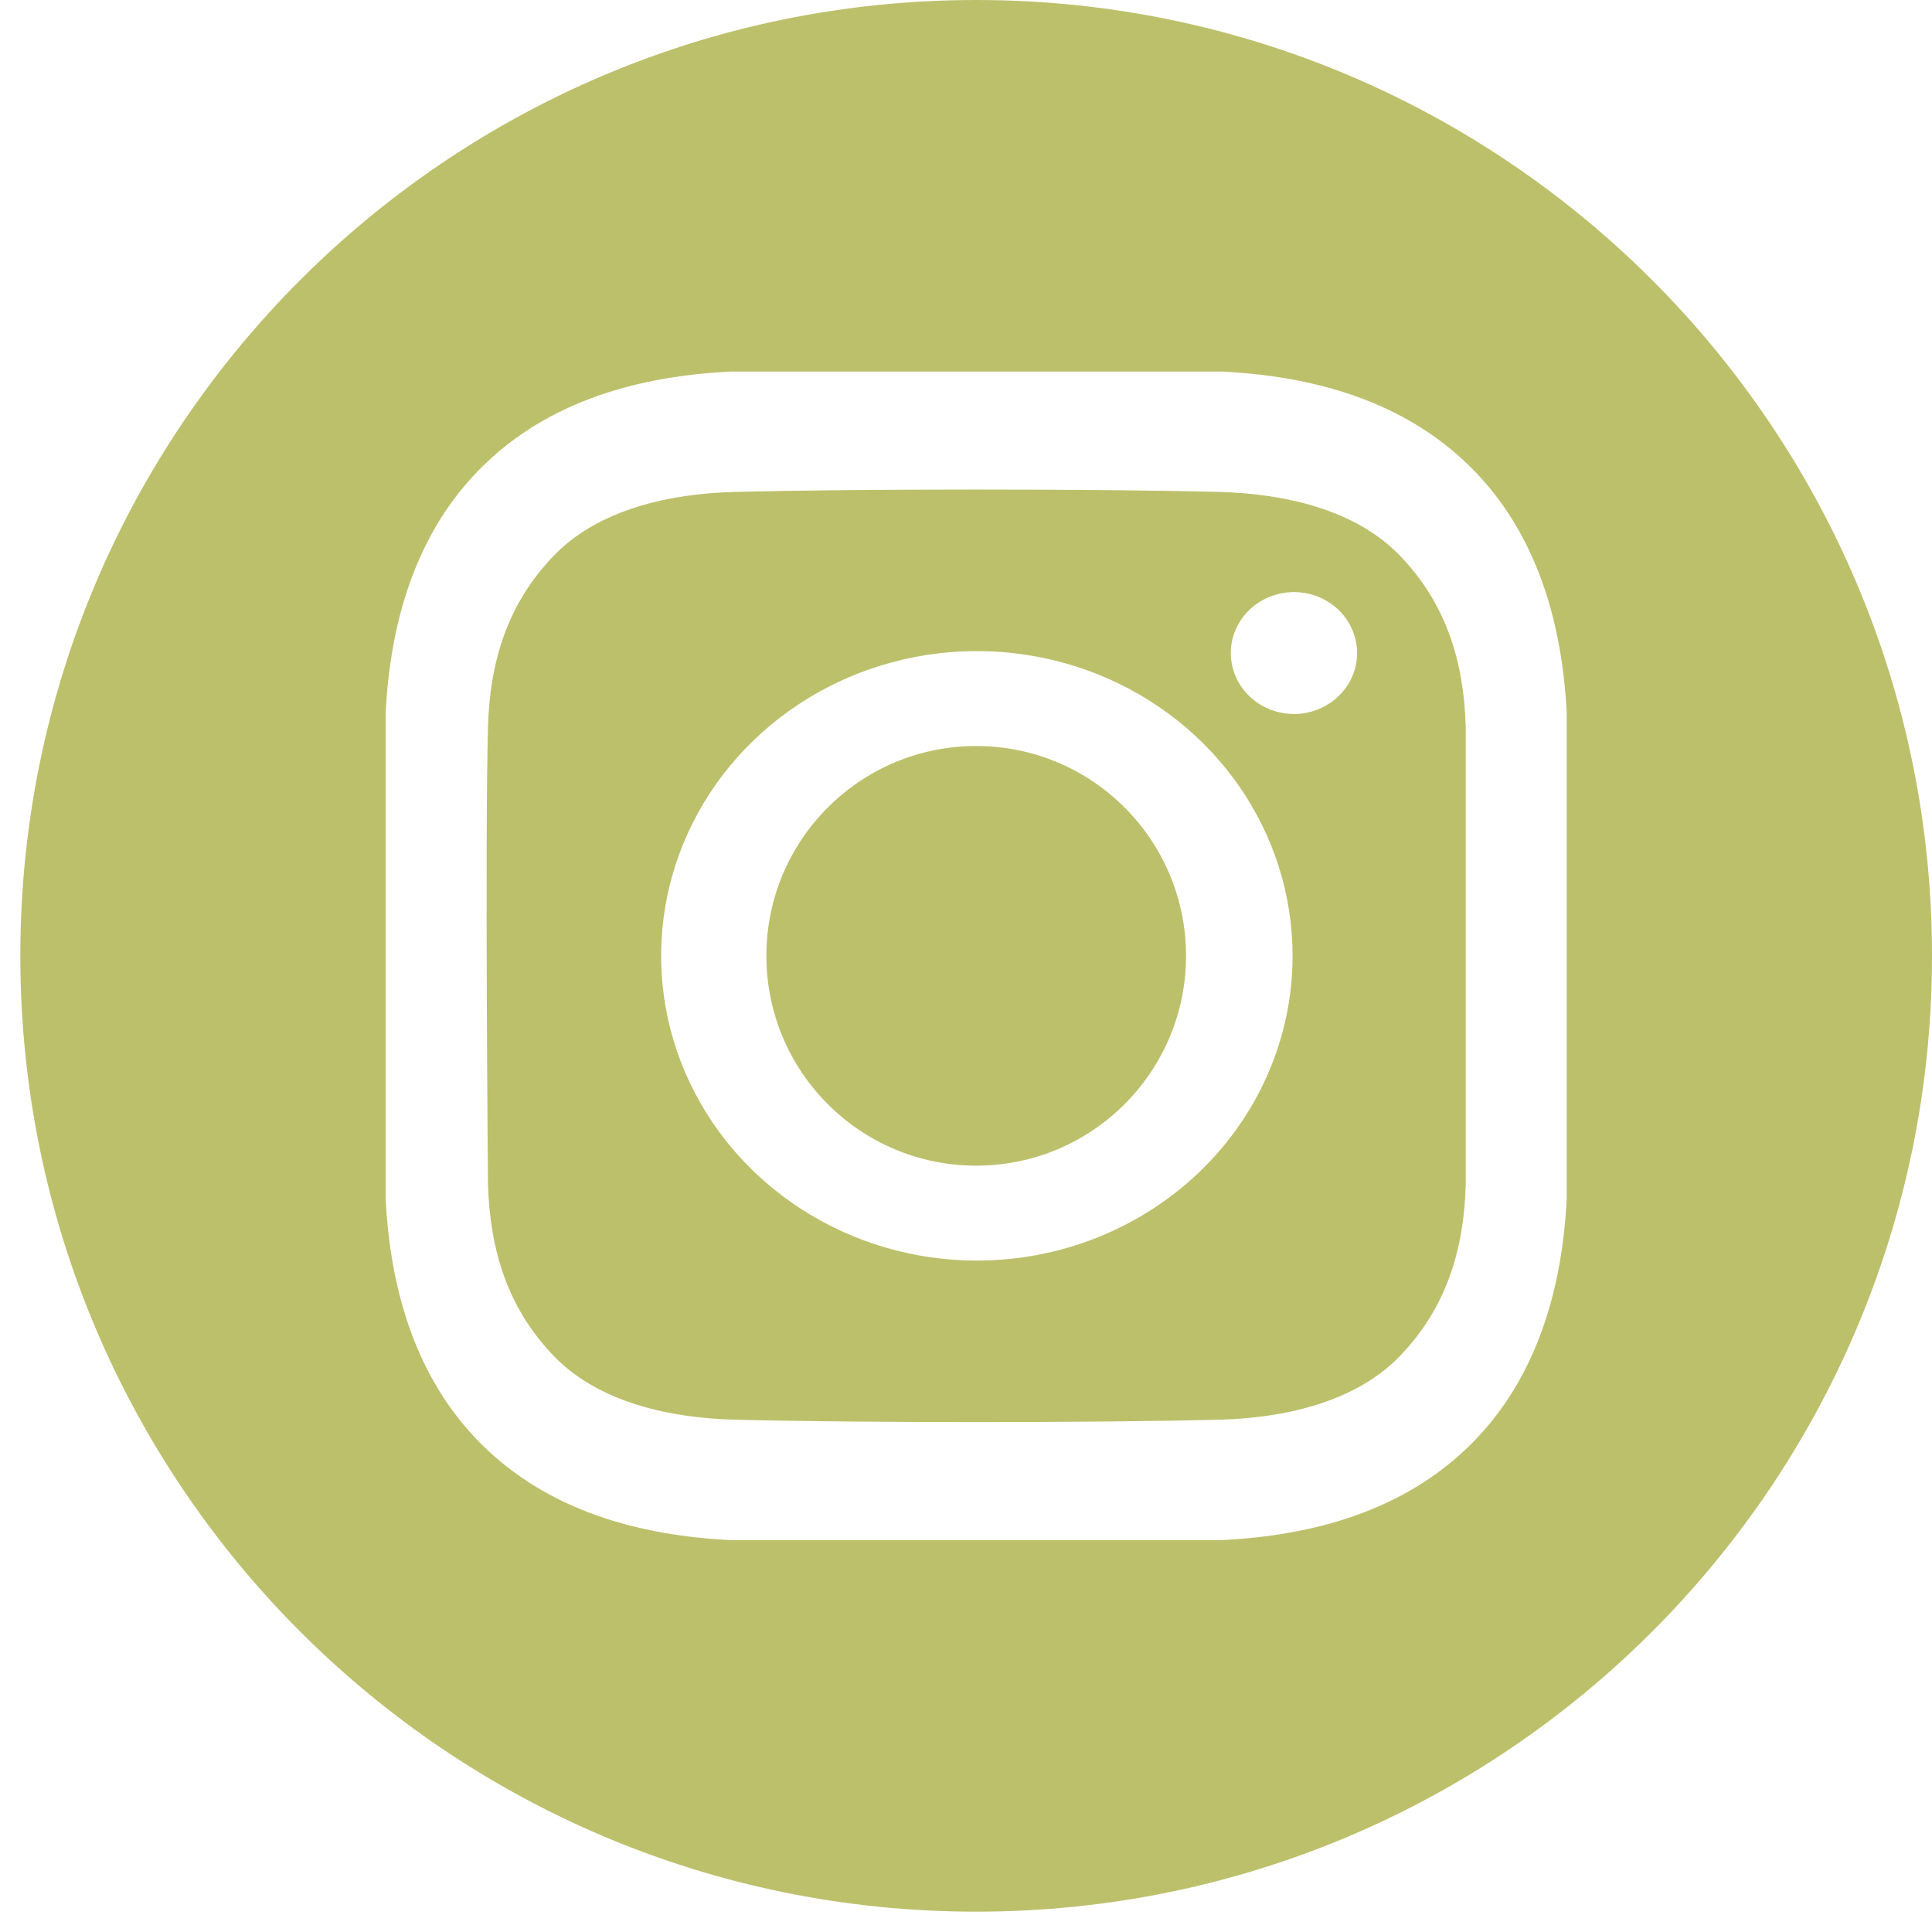 <svg width="44" height="44" viewBox="0 0 44 44" fill="none" xmlns="http://www.w3.org/2000/svg">
<path d="M22.232 1.90735e-06C10.209 1.90735e-06 0.463 9.746 0.463 21.768C0.463 33.791 10.209 43.537 22.232 43.537C34.254 43.537 44 33.791 44 21.768C44 9.746 34.254 1.90735e-06 22.232 1.90735e-06ZM35.681 27.301C35.577 29.371 34.995 31.411 33.487 32.904C31.964 34.41 29.913 34.971 27.824 35.075H16.64C14.55 34.971 12.5 34.41 10.977 32.904C9.469 31.411 8.887 29.371 8.783 27.301V16.236C8.887 14.166 9.469 12.125 10.977 10.633C12.5 9.127 14.55 8.565 16.64 8.462H27.824C29.913 8.565 31.964 9.126 33.487 10.633C34.995 12.125 35.576 14.166 35.681 16.236L35.681 27.301Z" fill="#BCC06B"/>
<path d="M27.779 11.204C25.014 11.131 19.481 11.131 16.717 11.204C15.278 11.242 13.647 11.588 12.622 12.645C11.557 13.743 11.155 15.07 11.114 16.555C11.042 19.161 11.114 26.982 11.114 26.982C11.161 28.466 11.557 29.793 12.622 30.892C13.647 31.949 15.278 32.294 16.717 32.332C19.481 32.405 25.014 32.405 27.779 32.332C29.217 32.294 30.848 31.948 31.873 30.892C32.938 29.793 33.34 28.466 33.381 26.982V16.555C33.34 15.07 32.938 13.743 31.873 12.645C30.848 11.588 29.217 11.242 27.779 11.204ZM22.247 28.709C20.825 28.709 19.435 28.302 18.253 27.539C17.07 26.776 16.149 25.692 15.604 24.424C15.06 23.156 14.918 21.761 15.195 20.414C15.473 19.068 16.157 17.831 17.163 16.861C18.169 15.89 19.45 15.229 20.845 14.961C22.239 14.694 23.685 14.831 24.999 15.356C26.313 15.882 27.436 16.771 28.226 17.913C29.016 19.054 29.438 20.396 29.438 21.768C29.438 23.609 28.68 25.374 27.331 26.676C25.983 27.977 24.154 28.709 22.247 28.709ZM29.468 16.261C29.184 16.261 28.906 16.179 28.669 16.026C28.433 15.874 28.248 15.657 28.14 15.403C28.031 15.15 28.003 14.871 28.058 14.601C28.114 14.332 28.251 14.085 28.452 13.891C28.653 13.697 28.909 13.565 29.188 13.511C29.467 13.458 29.756 13.485 30.019 13.59C30.282 13.695 30.506 13.873 30.664 14.101C30.822 14.33 30.907 14.598 30.907 14.873C30.907 15.055 30.869 15.235 30.797 15.404C30.725 15.572 30.619 15.725 30.485 15.854C30.352 15.983 30.193 16.085 30.018 16.155C29.844 16.225 29.657 16.261 29.468 16.261Z" fill="#BCC06B"/>
<path d="M22.232 26.547C24.871 26.547 27.011 24.407 27.011 21.768C27.011 19.129 24.871 16.99 22.232 16.99C19.593 16.99 17.454 19.129 17.454 21.768C17.454 24.407 19.593 26.547 22.232 26.547Z" fill="#BCC06B"/>
</svg>
